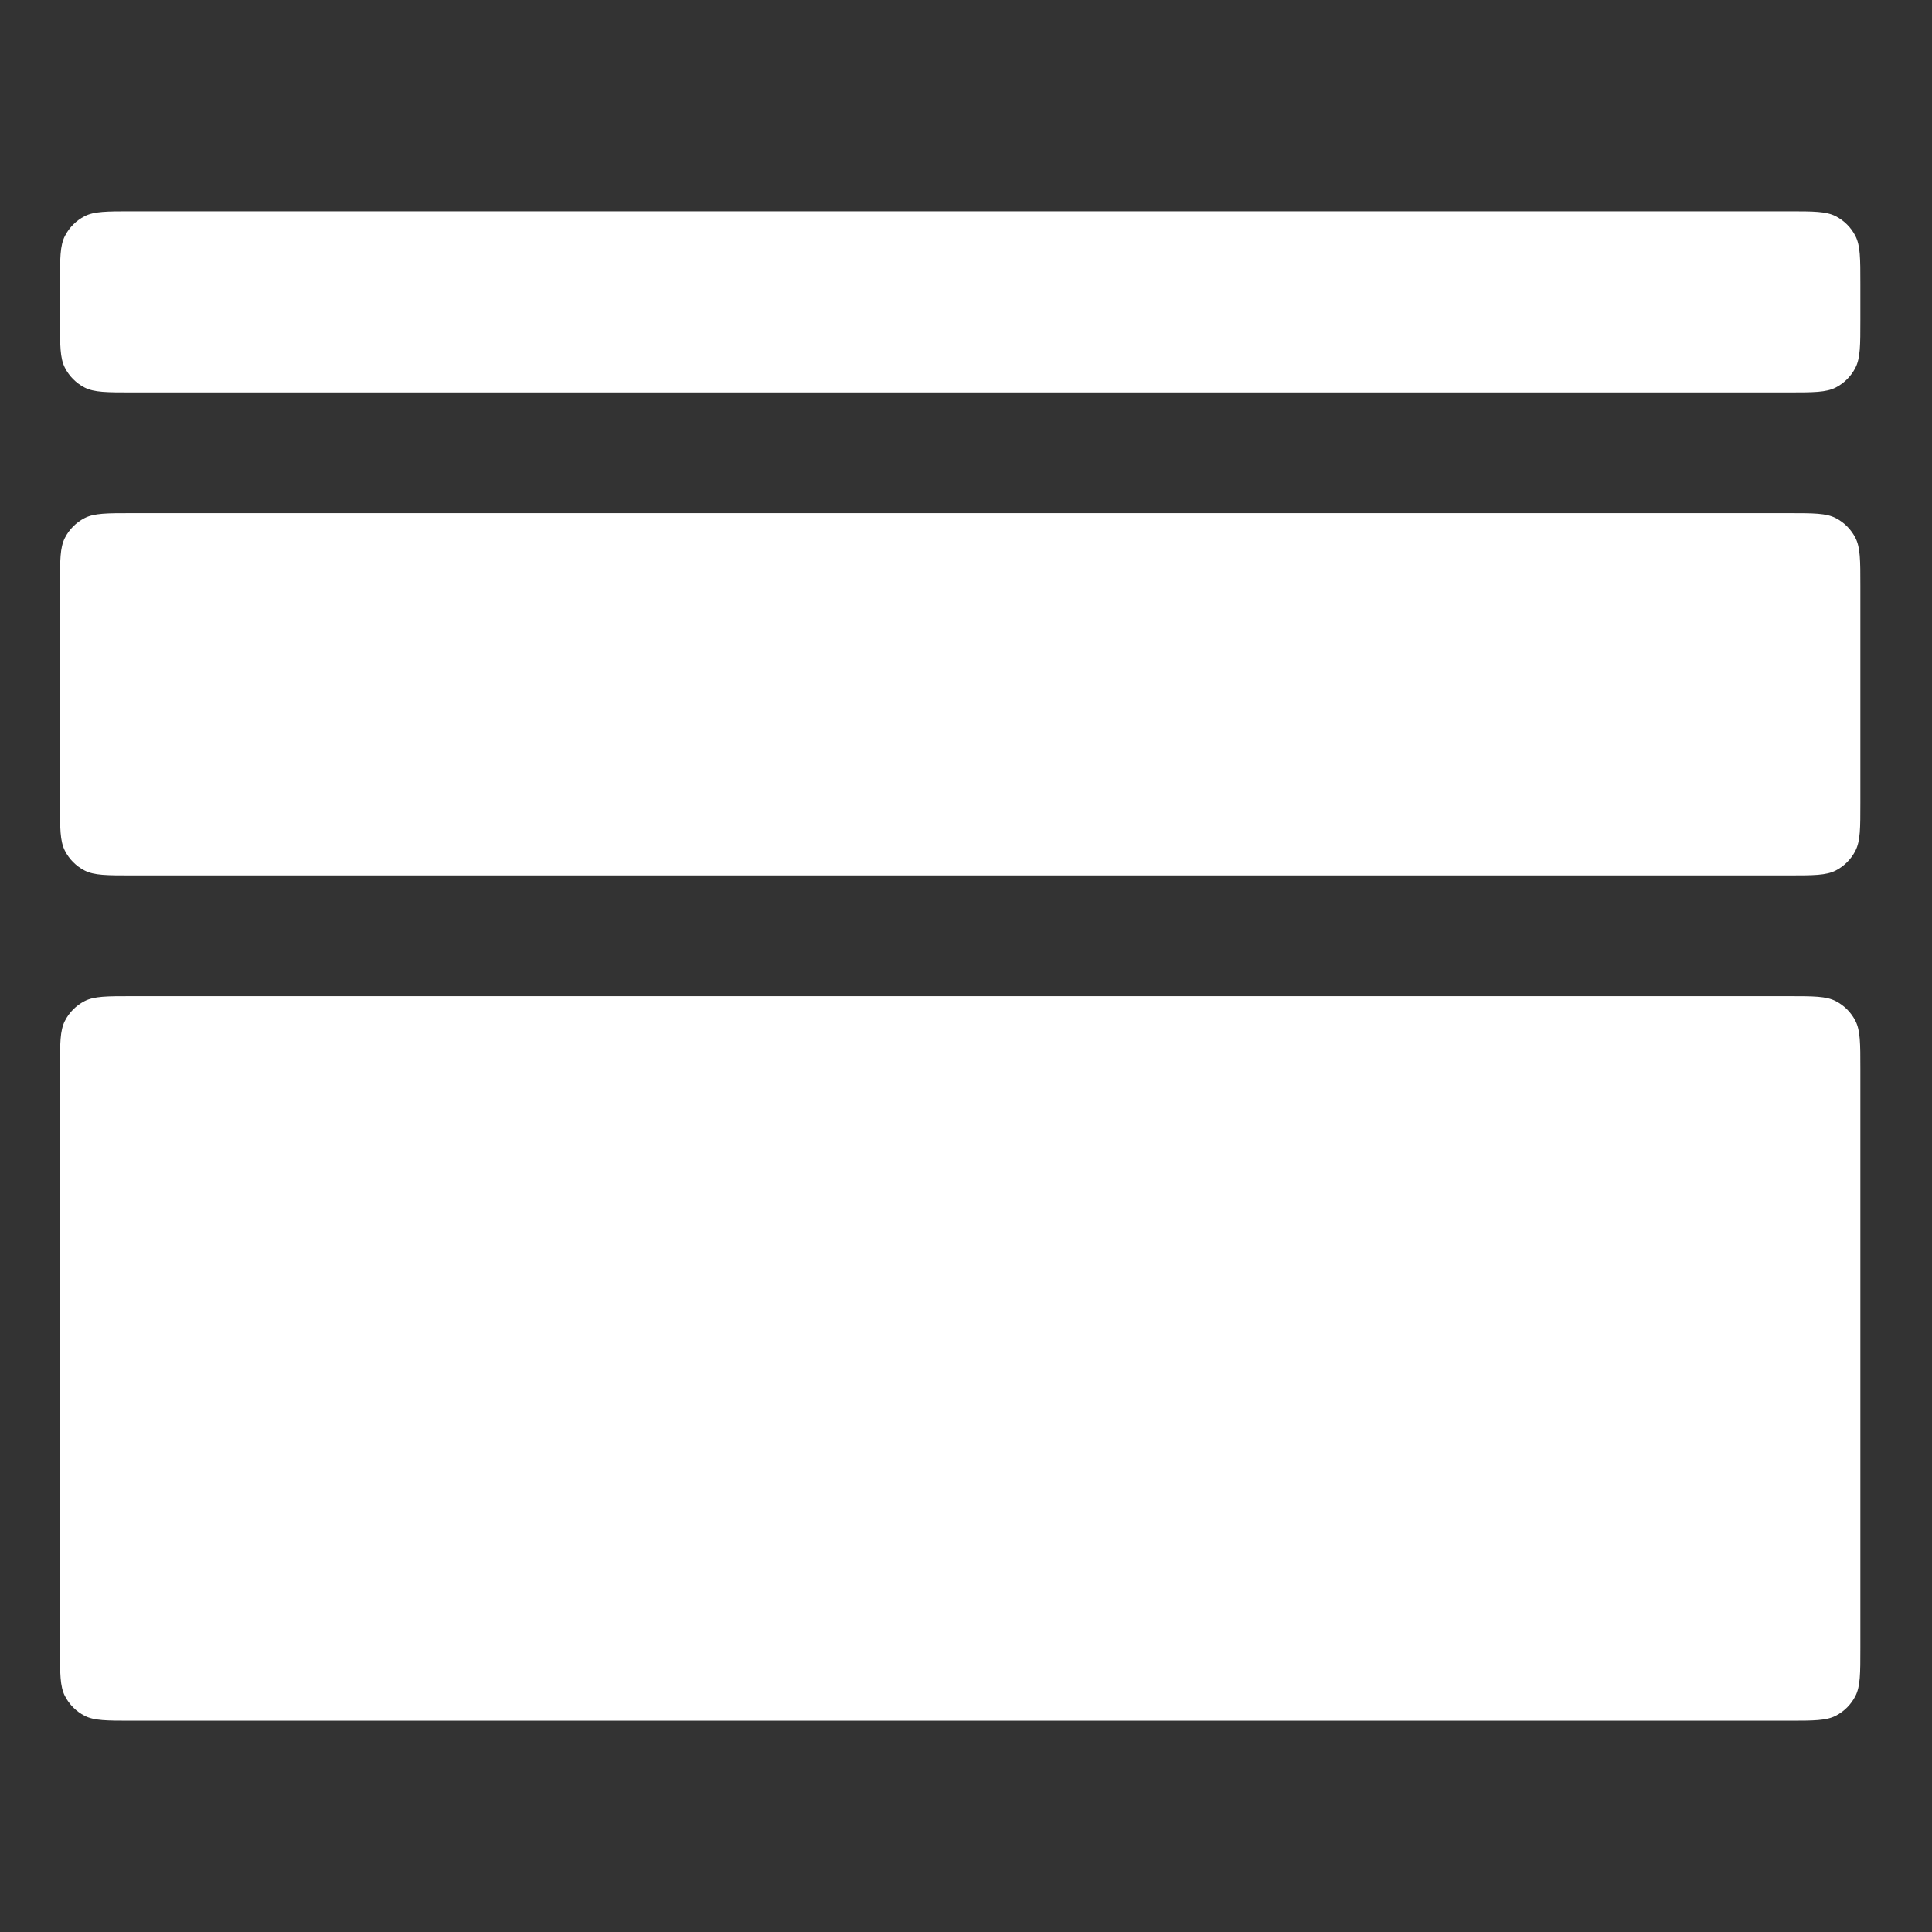 <svg width="24" height="24" viewBox="0 0 24 24" fill="none" xmlns="http://www.w3.org/2000/svg">
<rect x="0" y="0" width="24" height="24" fill="#333333" stroke="none"/>
<g id="Logo-MicroMini">
<g id="Vector">
<path d="M0.745 3.525C0.745 3.21 0.745 3.052 0.806 2.932C0.86 2.826 0.946 2.74 1.051 2.686C1.17 2.625 1.327 2.625 1.64 2.625H22.215C22.528 2.625 22.685 2.625 22.804 2.686C22.909 2.74 22.995 2.826 23.049 2.932C23.11 3.052 23.11 3.21 23.11 3.525V3.975C23.11 4.29 23.11 4.448 23.049 4.568C22.995 4.674 22.909 4.76 22.804 4.814C22.685 4.875 22.528 4.875 22.215 4.875H1.64C1.327 4.875 1.17 4.875 1.051 4.814C0.946 4.76 0.86 4.674 0.806 4.568C0.745 4.448 0.745 4.29 0.745 3.975V3.525Z" fill="white"/>
<path d="M0.745 7.275C0.745 6.96 0.745 6.802 0.806 6.682C0.86 6.576 0.946 6.49 1.051 6.436C1.17 6.375 1.327 6.375 1.64 6.375H22.215C22.528 6.375 22.685 6.375 22.804 6.436C22.909 6.49 22.995 6.576 23.049 6.682C23.11 6.802 23.11 6.96 23.11 7.275V9.975C23.11 10.29 23.11 10.447 23.049 10.568C22.995 10.674 22.909 10.76 22.804 10.814C22.685 10.875 22.528 10.875 22.215 10.875H1.64C1.327 10.875 1.17 10.875 1.051 10.814C0.946 10.76 0.86 10.674 0.806 10.568C0.745 10.447 0.745 10.29 0.745 9.975V7.275Z" fill="white"/>
<path d="M0.745 13.275C0.745 12.96 0.745 12.803 0.806 12.682C0.86 12.576 0.946 12.49 1.051 12.436C1.17 12.375 1.327 12.375 1.64 12.375H22.215C22.528 12.375 22.685 12.375 22.804 12.436C22.909 12.49 22.995 12.576 23.049 12.682C23.11 12.803 23.11 12.96 23.11 13.275V20.475C23.11 20.79 23.11 20.948 23.049 21.068C22.995 21.174 22.909 21.26 22.804 21.314C22.685 21.375 22.528 21.375 22.215 21.375H1.64C1.327 21.375 1.17 21.375 1.051 21.314C0.946 21.26 0.86 21.174 0.806 21.068C0.745 20.948 0.745 20.79 0.745 20.475V13.275Z" fill="white"/>
</g>
</g>
</svg>
